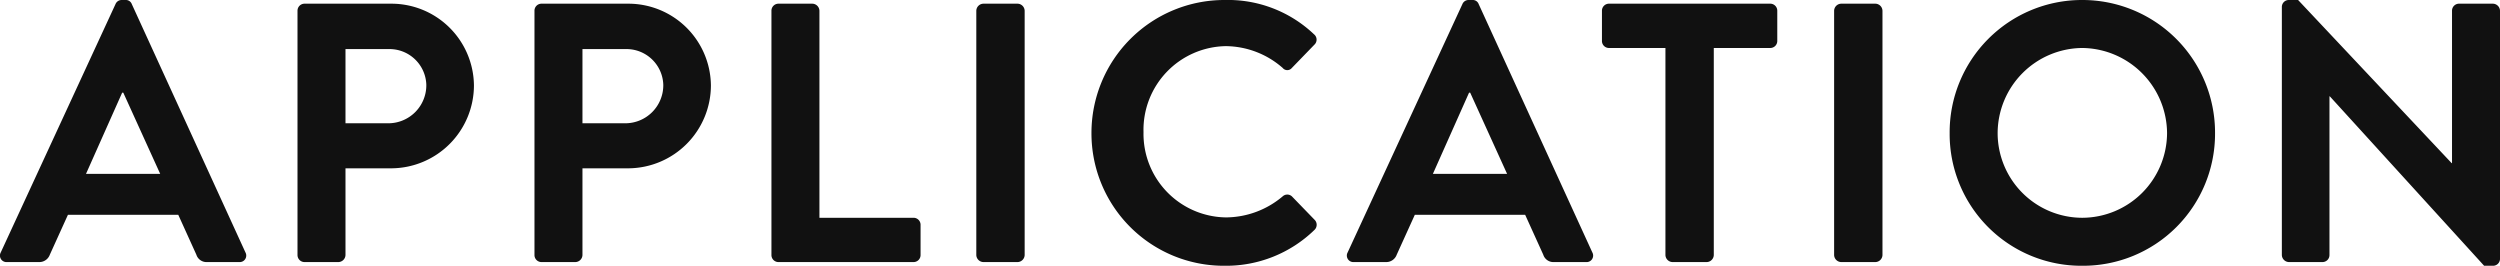 <svg xmlns="http://www.w3.org/2000/svg" width="270.92" height="28.8" viewBox="0 0 270.92 28.8">
  <path id="パス_1337" data-name="パス 1337" d="M-136.56,0h3.48a1.206,1.206,0,0,0,1.16-.8l1.96-4.32H-118l1.96,4.32a1.15,1.15,0,0,0,1.16.8h3.48a.706.706,0,0,0,.68-1.04l-12.32-26.92a.68.68,0,0,0-.68-.44h-.4a.719.719,0,0,0-.68.44L-137.24-1.04A.706.706,0,0,0-136.56,0ZM-128-9.56l3.92-8.8h.12l4,8.8Zm22.92,8.8a.759.759,0,0,0,.76.76h3.68a.787.787,0,0,0,.76-.76v-9.4h5a9,9,0,0,0,8.92-9A8.946,8.946,0,0,0-94.92-28h-9.4a.759.759,0,0,0-.76.76Zm5.2-14.28v-8.04h4.64a3.991,3.991,0,0,1,4.12,3.88,4.123,4.123,0,0,1-4.12,4.16ZM-79.4-.76a.759.759,0,0,0,.76.76h3.68a.787.787,0,0,0,.76-.76v-9.4h5a9,9,0,0,0,8.92-9A8.946,8.946,0,0,0-69.24-28h-9.4a.759.759,0,0,0-.76.76Zm5.2-14.28v-8.04h4.64a3.991,3.991,0,0,1,4.12,3.88,4.123,4.123,0,0,1-4.12,4.16ZM-53.72-.76a.759.759,0,0,0,.76.76h14.64a.759.759,0,0,0,.76-.76V-4.04a.759.759,0,0,0-.76-.76h-10.2V-27.24a.787.787,0,0,0-.76-.76h-3.68a.759.759,0,0,0-.76.76Zm22.2,0a.787.787,0,0,0,.76.76h3.72a.787.787,0,0,0,.76-.76V-27.24a.787.787,0,0,0-.76-.76h-3.72a.787.787,0,0,0-.76.76Zm12.48-13.2A14.34,14.34,0,0,0-4.6.4,13.729,13.729,0,0,0,5.12-3.48a.762.762,0,0,0,.04-1.08L2.68-7.12a.737.737,0,0,0-1,0A9.6,9.6,0,0,1-4.44-4.84a9.058,9.058,0,0,1-8.96-9.24A9.069,9.069,0,0,1-4.48-23.4a9.463,9.463,0,0,1,6.16,2.36.641.641,0,0,0,1,0l2.44-2.52a.743.743,0,0,0-.04-1.12A13.538,13.538,0,0,0-4.6-28.4,14.408,14.408,0,0,0-19.04-13.96ZM9.4,0h3.48a1.206,1.206,0,0,0,1.16-.8L16-5.12H27.96L29.92-.8a1.15,1.15,0,0,0,1.16.8h3.48a.706.706,0,0,0,.68-1.04L22.92-27.96a.68.68,0,0,0-.68-.44h-.4a.719.719,0,0,0-.68.44L8.72-1.04A.706.706,0,0,0,9.4,0Zm8.56-9.56,3.92-8.8H22l4,8.8Zm25.2,8.8a.787.787,0,0,0,.76.76h3.72a.787.787,0,0,0,.76-.76V-23.2h6.12a.759.759,0,0,0,.76-.76v-3.28a.759.759,0,0,0-.76-.76H37.04a.759.759,0,0,0-.76.76v3.28a.759.759,0,0,0,.76.76h6.12Zm18.28,0A.787.787,0,0,0,62.2,0h3.72a.787.787,0,0,0,.76-.76V-27.24a.787.787,0,0,0-.76-.76H62.2a.787.787,0,0,0-.76.76Zm12.52-13.2A14.272,14.272,0,0,0,88.32.4a14.306,14.306,0,0,0,14.4-14.36A14.374,14.374,0,0,0,88.32-28.4,14.34,14.34,0,0,0,73.96-13.96Zm5.2,0a9.253,9.253,0,0,1,9.16-9.24,9.288,9.288,0,0,1,9.2,9.24,9.219,9.219,0,0,1-9.2,9.16A9.184,9.184,0,0,1,79.16-13.96Zm30.8,13.2a.787.787,0,0,0,.76.76h3.64a.759.759,0,0,0,.76-.76v-17.2h.04L131.88.4h.96a.752.752,0,0,0,.76-.72V-27.24a.787.787,0,0,0-.76-.76h-3.68a.759.759,0,0,0-.76.76v16.52h-.04L111.72-28.4h-1a.752.752,0,0,0-.76.72Z" transform="translate(137.32 28.4)" fill="#111"/>
</svg>
